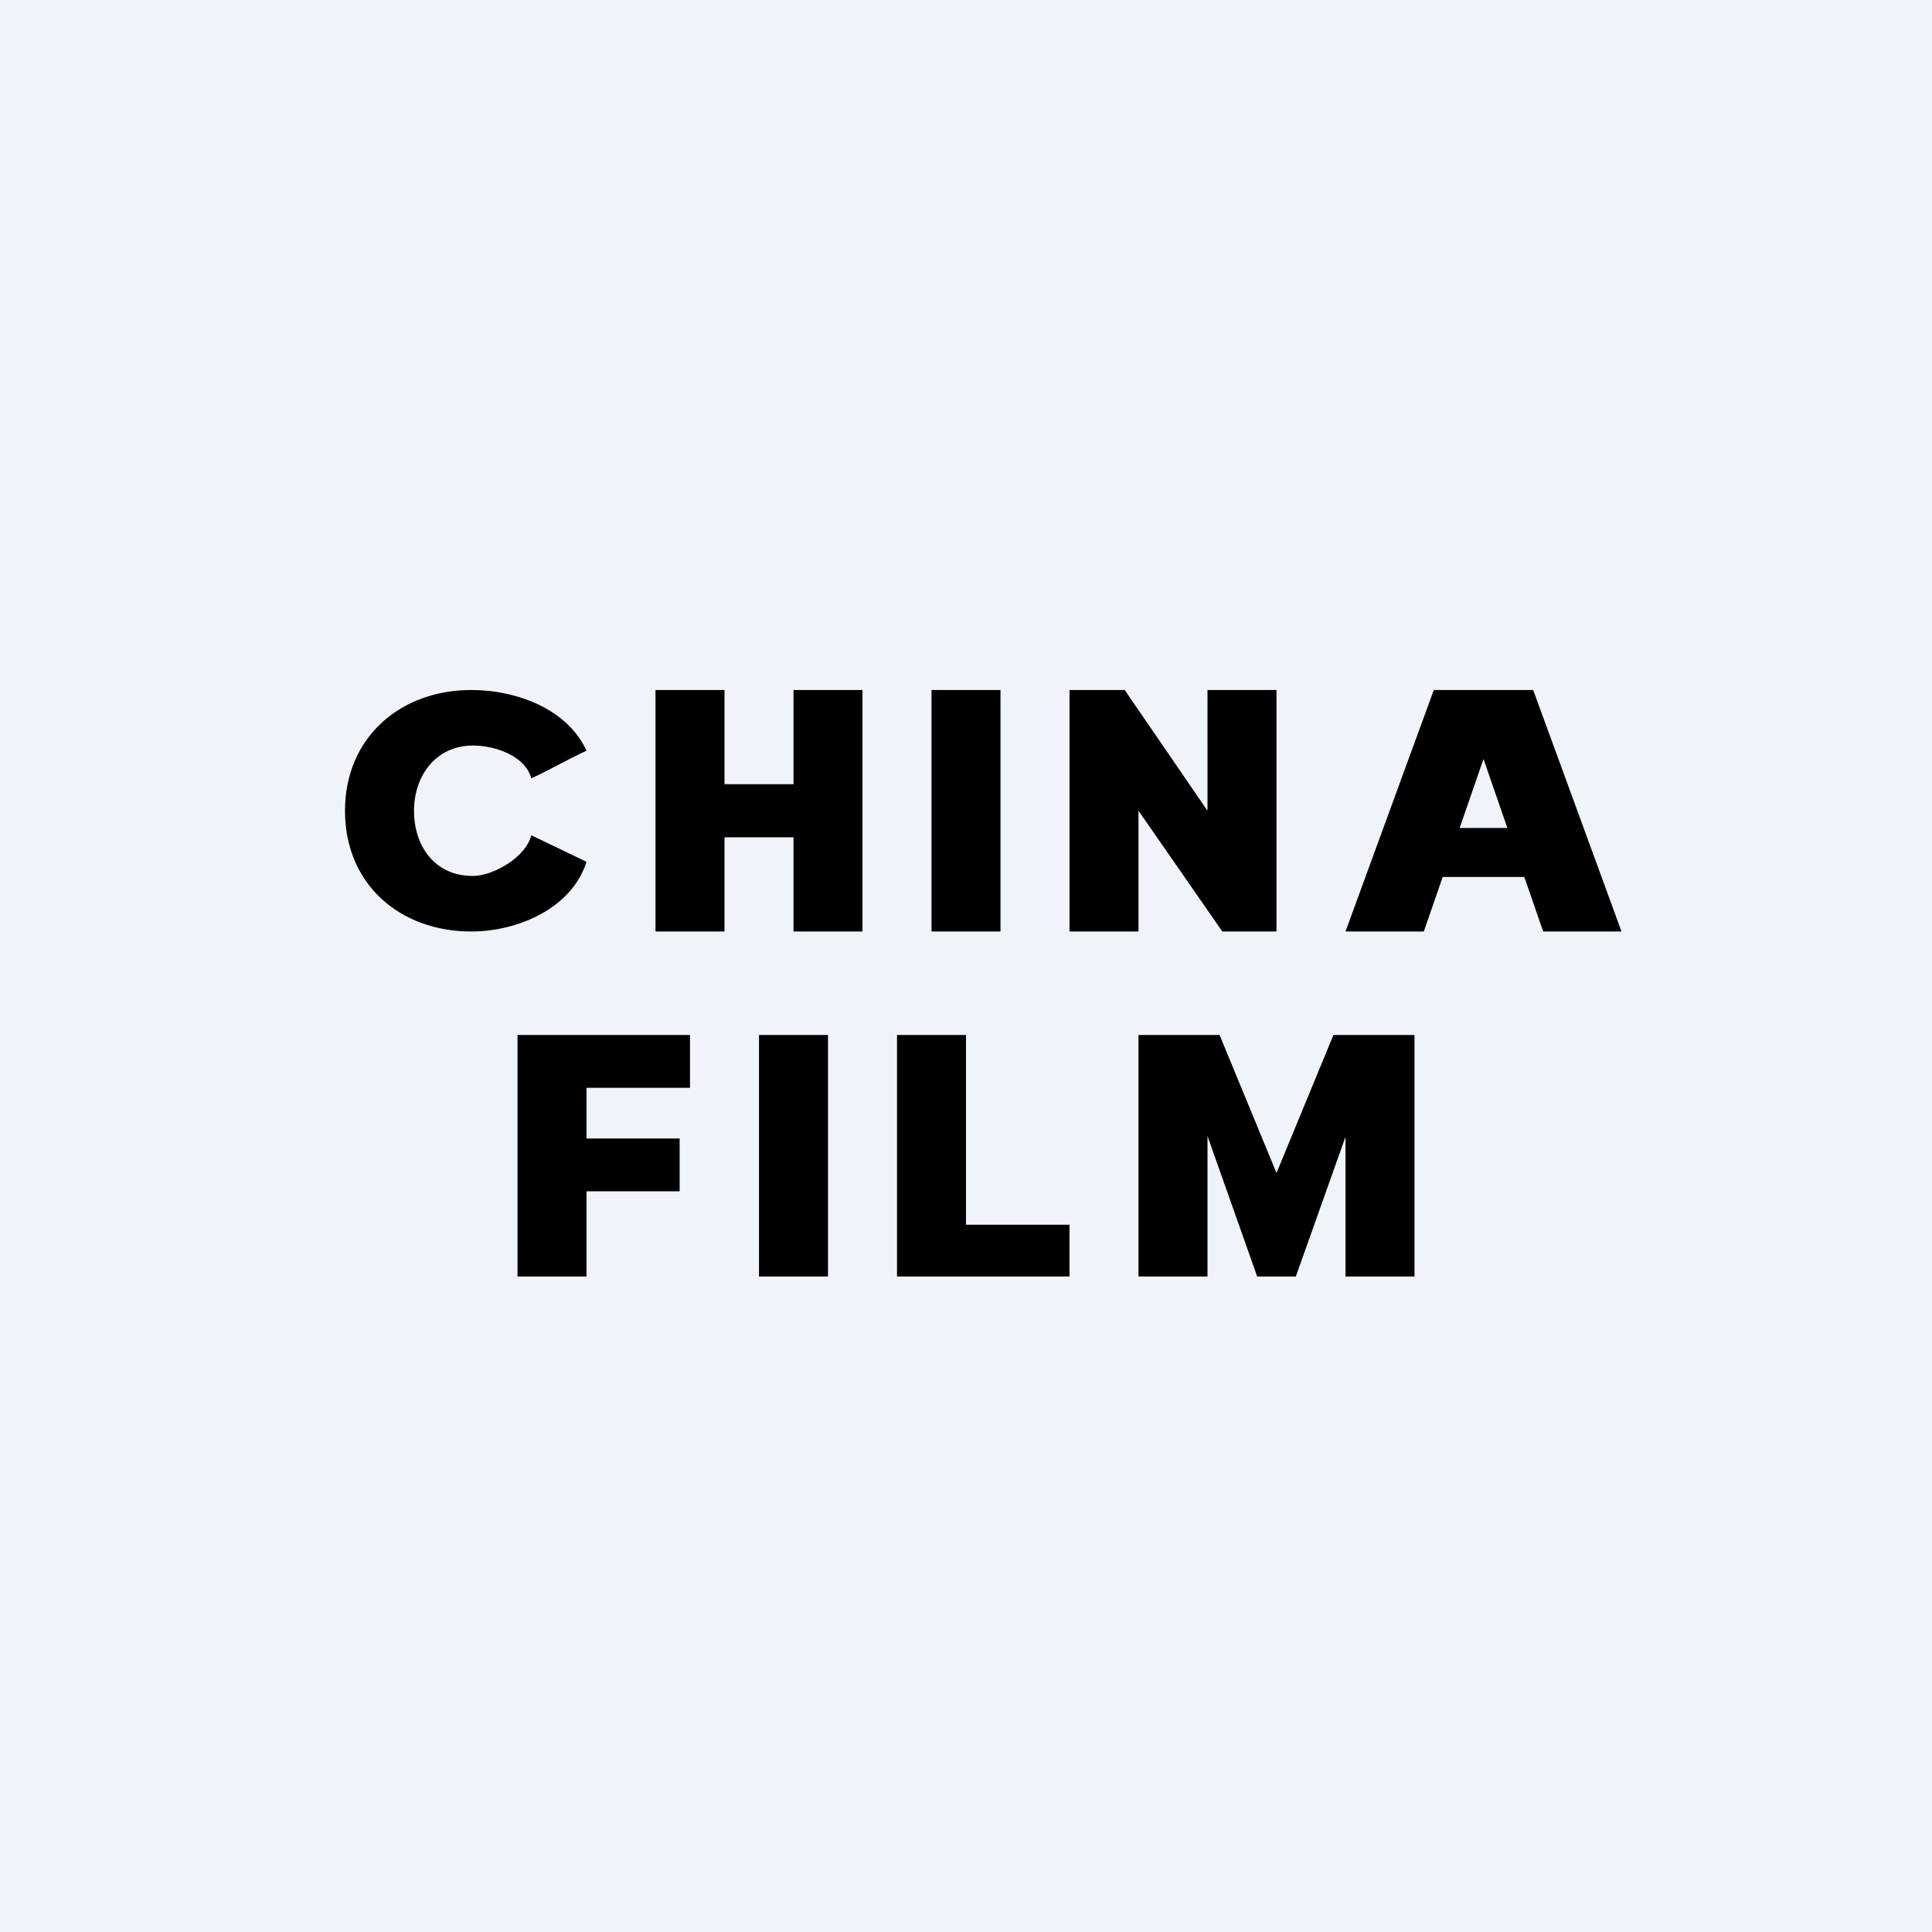 <svg width="56" height="56" viewBox="0 0 56 56" xmlns="http://www.w3.org/2000/svg"><path fill="#F0F3FA" d="M0 0h56v56H0z"/><path d="M33 30h2.35L37 34l1.65-4H41v7h-2v-4.05L37.56 37h-1.12L35 32.93V37h-2v-7ZM26 37v-7h2v5.5h3V37h-5ZM24 30v7h-2v-7h2ZM15 37v-7h5v1.53h-3V33h2.7v1.53H17V37h-2ZM41.27 27H39l2.56-7h2.88L47 27h-2.27L43 22l-1.73 5Zm-.42-3h4.27v1.42h-4.27V24ZM37 20v7h-1.57L33 23.5V27h-2v-7h1.6l2.4 3.5V20h2ZM29 20v7h-2v-7h2ZM19 27v-7h2v2.73h2V20h2v7h-2v-2.73h-2V27h-2ZM17 21.76c-.53.24-.95.5-1.6.8-.18-.66-1.06-.95-1.69-.95-1.08 0-1.71.88-1.71 1.89 0 1.02.6 1.89 1.7 1.89.6 0 1.54-.54 1.7-1.18l1.6.77c-.43 1.36-2.01 2.02-3.34 2.02C11.6 27 10 25.64 10 23.5c0-2.12 1.6-3.5 3.66-3.5 1.34 0 2.8.57 3.34 1.76Z"/></svg>